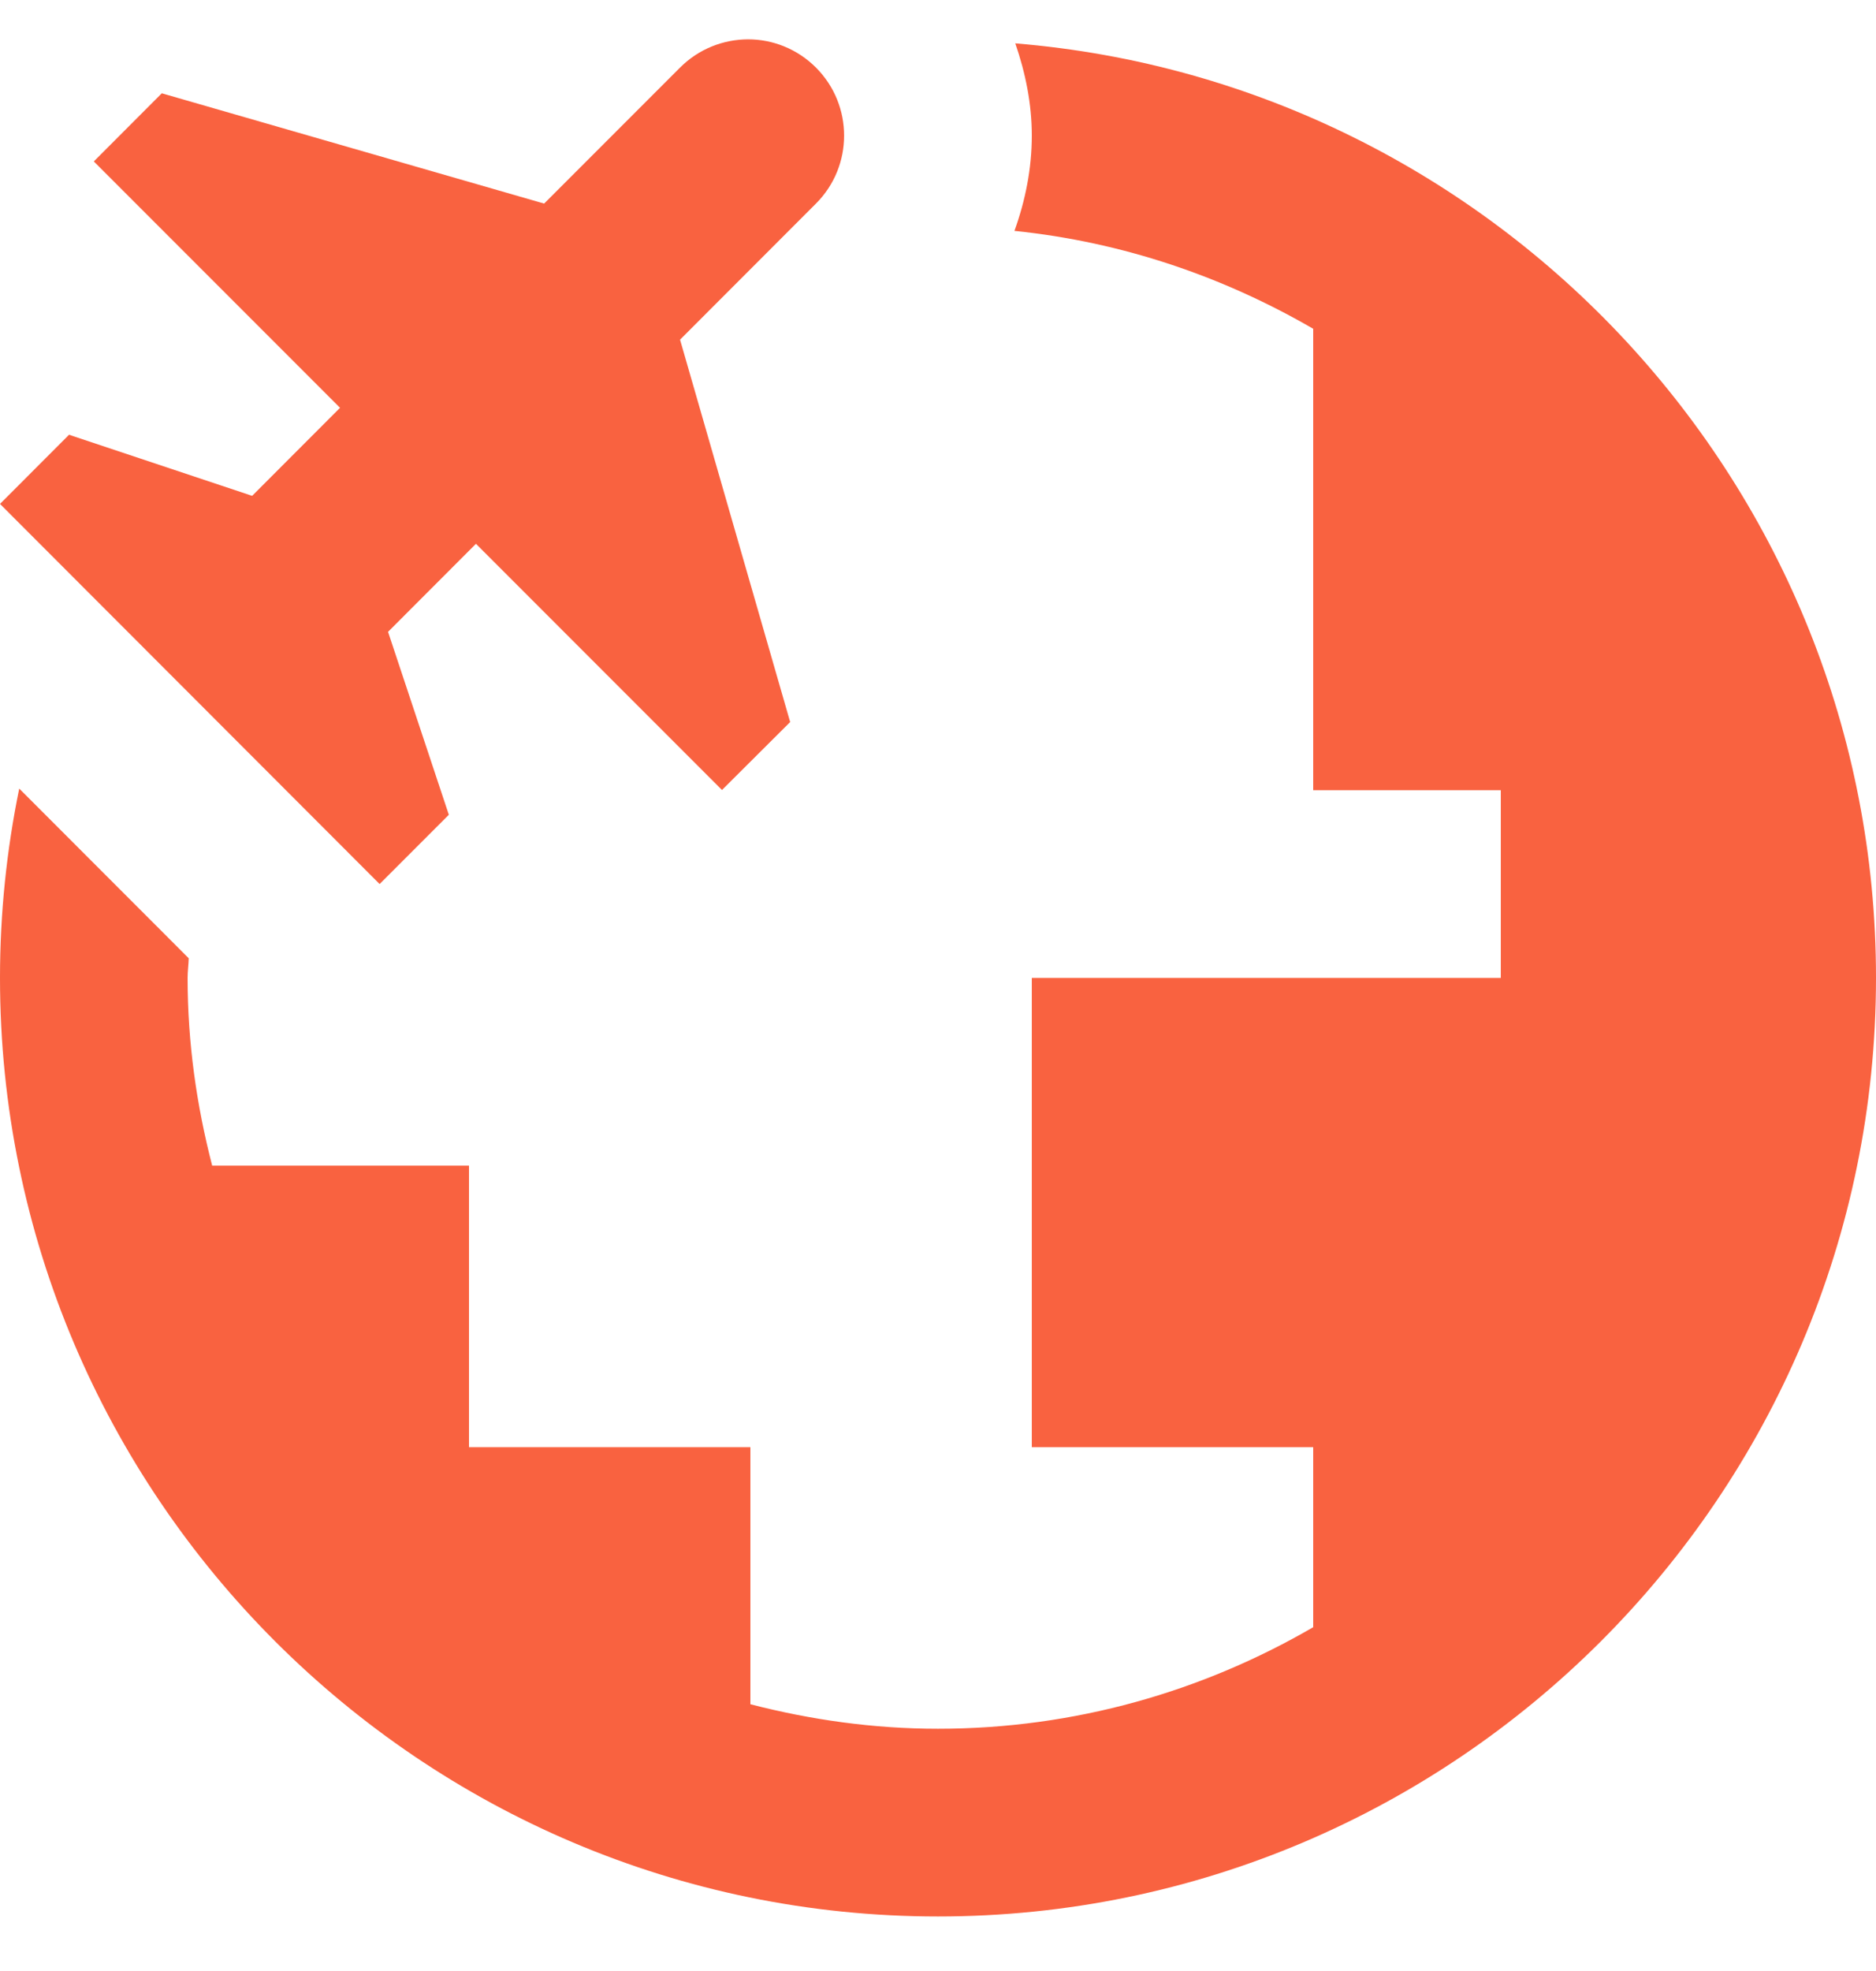 <svg width="20" height="21" viewBox="0 0 20 21" fill="none" xmlns="http://www.w3.org/2000/svg">
<path d="M7.975 0.419C7.712 0.42 7.45 0.52 7.25 0.72L5.801 2.169L1.725 0.994L1 1.72L3.625 4.345L2.688 5.283L0.736 4.632L0 5.369L4.047 9.419L4.785 8.681L4.137 6.732L5.074 5.794L7.697 8.417L8.424 7.693L7.25 3.619L8.699 2.169C9.099 1.769 9.099 1.121 8.699 0.72C8.499 0.52 8.237 0.419 7.975 0.419ZM10.824 0.462C10.932 0.775 11 1.104 11 1.445C11 1.798 10.931 2.137 10.815 2.46C11.967 2.578 13.043 2.948 14 3.503V8.419H16V10.419H11V15.419H14V17.337C12.822 18.021 11.458 18.419 10 18.419C9.308 18.419 8.641 18.323 8 18.158V15.419H5V12.419H2.262C2.096 11.779 2 11.111 2 10.419C2 10.349 2.01 10.28 2.012 10.21L0.205 8.402C0.071 9.054 0 9.728 0 10.419C0 15.933 4.486 20.419 10 20.419C15.514 20.419 20 15.933 20 10.419C20 5.183 15.953 0.883 10.824 0.462Z" fill="#f96240"/>
</svg>
